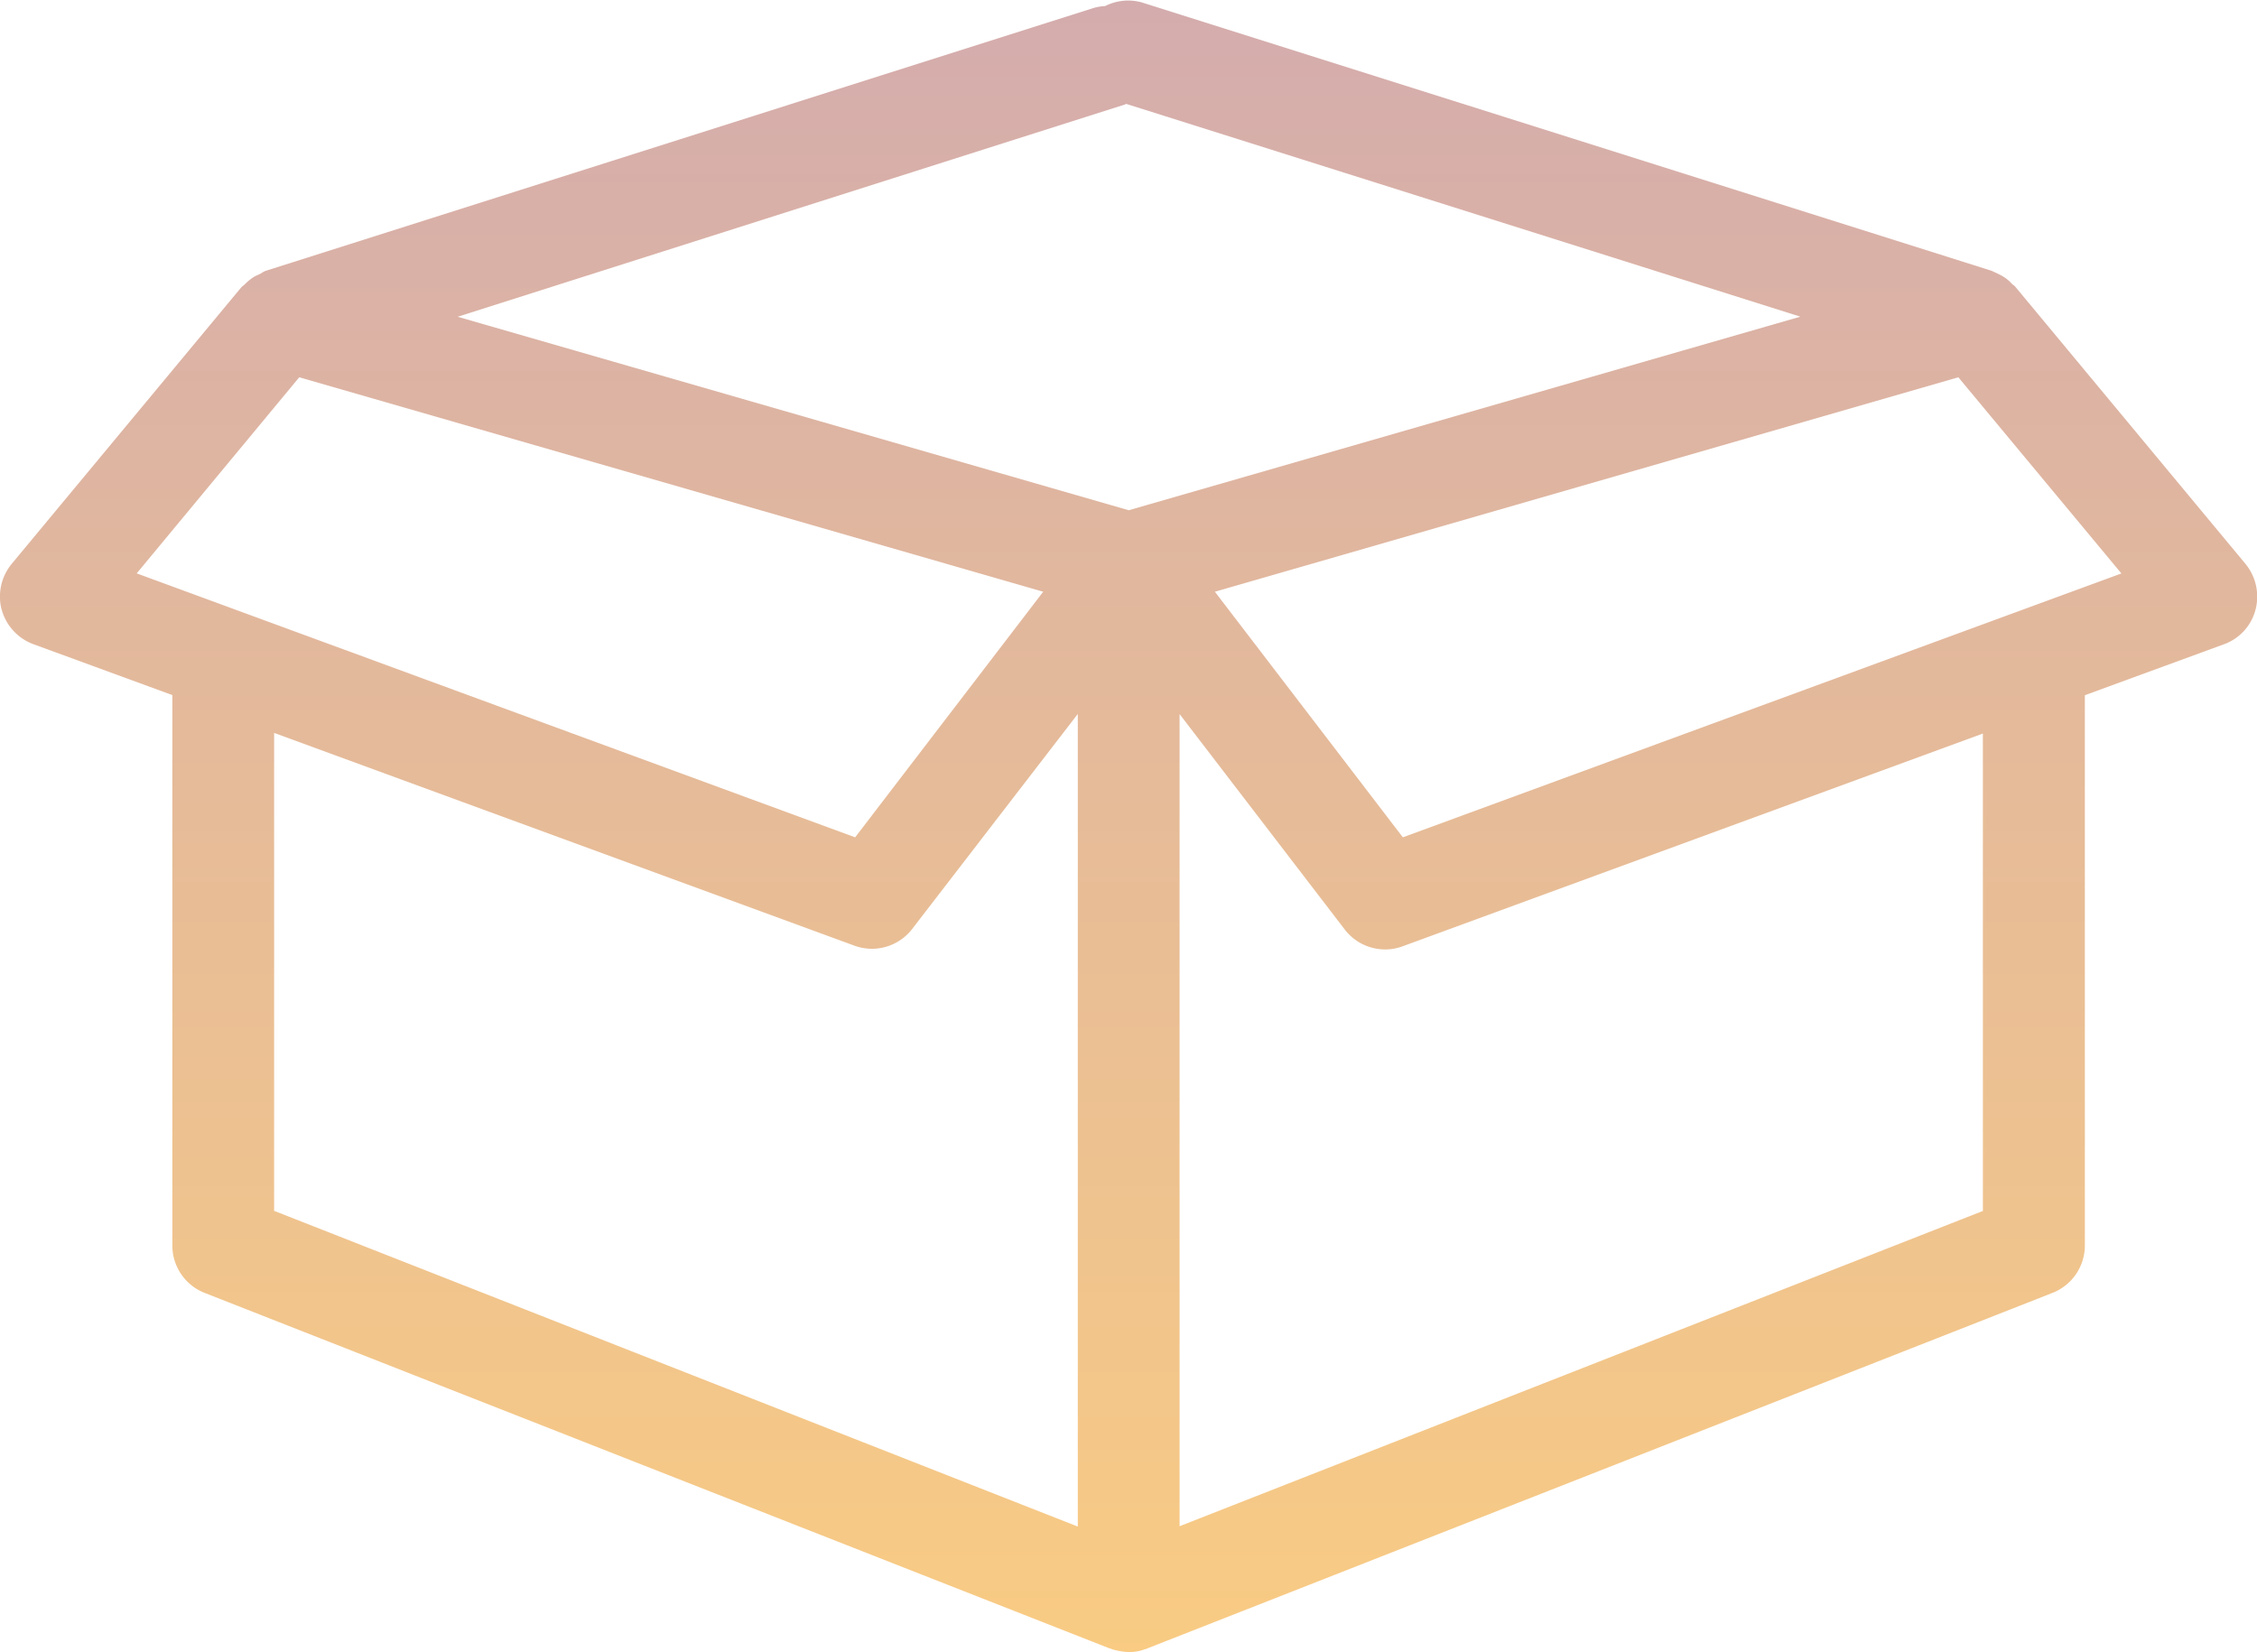 <?xml version="1.0" encoding="UTF-8"?> <svg xmlns="http://www.w3.org/2000/svg" xmlns:xlink="http://www.w3.org/1999/xlink" width="69.986" height="51.232" viewBox="0 0 69.986 51.232"><defs><linearGradient id="linear-gradient" x1="0.5" x2="0.5" y2="1" gradientUnits="objectBoundingBox"><stop offset="0" stop-color="#d4acad"></stop><stop offset="1" stop-color="#fdcf7e"></stop></linearGradient><clipPath id="clip-path"><rect id="Rectangle_540" data-name="Rectangle 540" width="69.986" height="51.232" transform="translate(0 0)" fill="url(#linear-gradient)"></rect></clipPath></defs><g id="Groupe_92" data-name="Groupe 92" transform="translate(0 -0.001)"><g id="Groupe_91" data-name="Groupe 91" transform="translate(0 0.001)" clip-path="url(#clip-path)"><path id="Tracé_1020" data-name="Tracé 1020" d="M.051,18.9a1.589,1.589,0,0,0,.979,1.075l4.314,1.58V38.624a1.579,1.579,0,0,0,1,1.469L34.416,51.122a.058.058,0,0,1,.048.016,2.037,2.037,0,0,0,.537.094h.016a1.377,1.377,0,0,0,.506-.095.058.058,0,0,0,.048-.016L63.648,40.092a1.579,1.579,0,0,0,1-1.469V21.559l4.314-1.58a1.557,1.557,0,0,0,.979-1.075,1.6,1.6,0,0,0-.316-1.422l-7.142-8.6c-.032-.032-.063-.048-.095-.079a1.231,1.231,0,0,0-.316-.253l-.19-.095c-.048-.016-.095-.048-.142-.063L35.406.075a1.574,1.574,0,0,0-.948,3L55.826,9.82,35,15.823l-20.809-6L34.774,3.275a1.574,1.574,0,1,0-.948-3L8.235,8.4a.658.658,0,0,0-.142.079L7.9,8.57a1.6,1.6,0,0,0-.316.253c-.032.032-.063.048-.095.079L.351,17.5a1.6,1.6,0,0,0-.3,1.408ZM8.5,37.549V22.728l18,6.6a1.6,1.6,0,0,0,.537.095,1.58,1.58,0,0,0,1.249-.616l5.135-6.667v25.2Zm52.995,0-24.918,9.78V22.144L41.7,28.827a1.58,1.58,0,0,0,1.249.616,1.543,1.543,0,0,0,.537-.095l18-6.6v14.8ZM60.725,11.7l5.056,6.083L43.5,25.966,37.672,18.35Zm-51.446,0L32.348,18.35l-5.831,7.616L4.239,17.781Z" transform="translate(0 0)" fill="url(#linear-gradient)"></path></g></g></svg> 